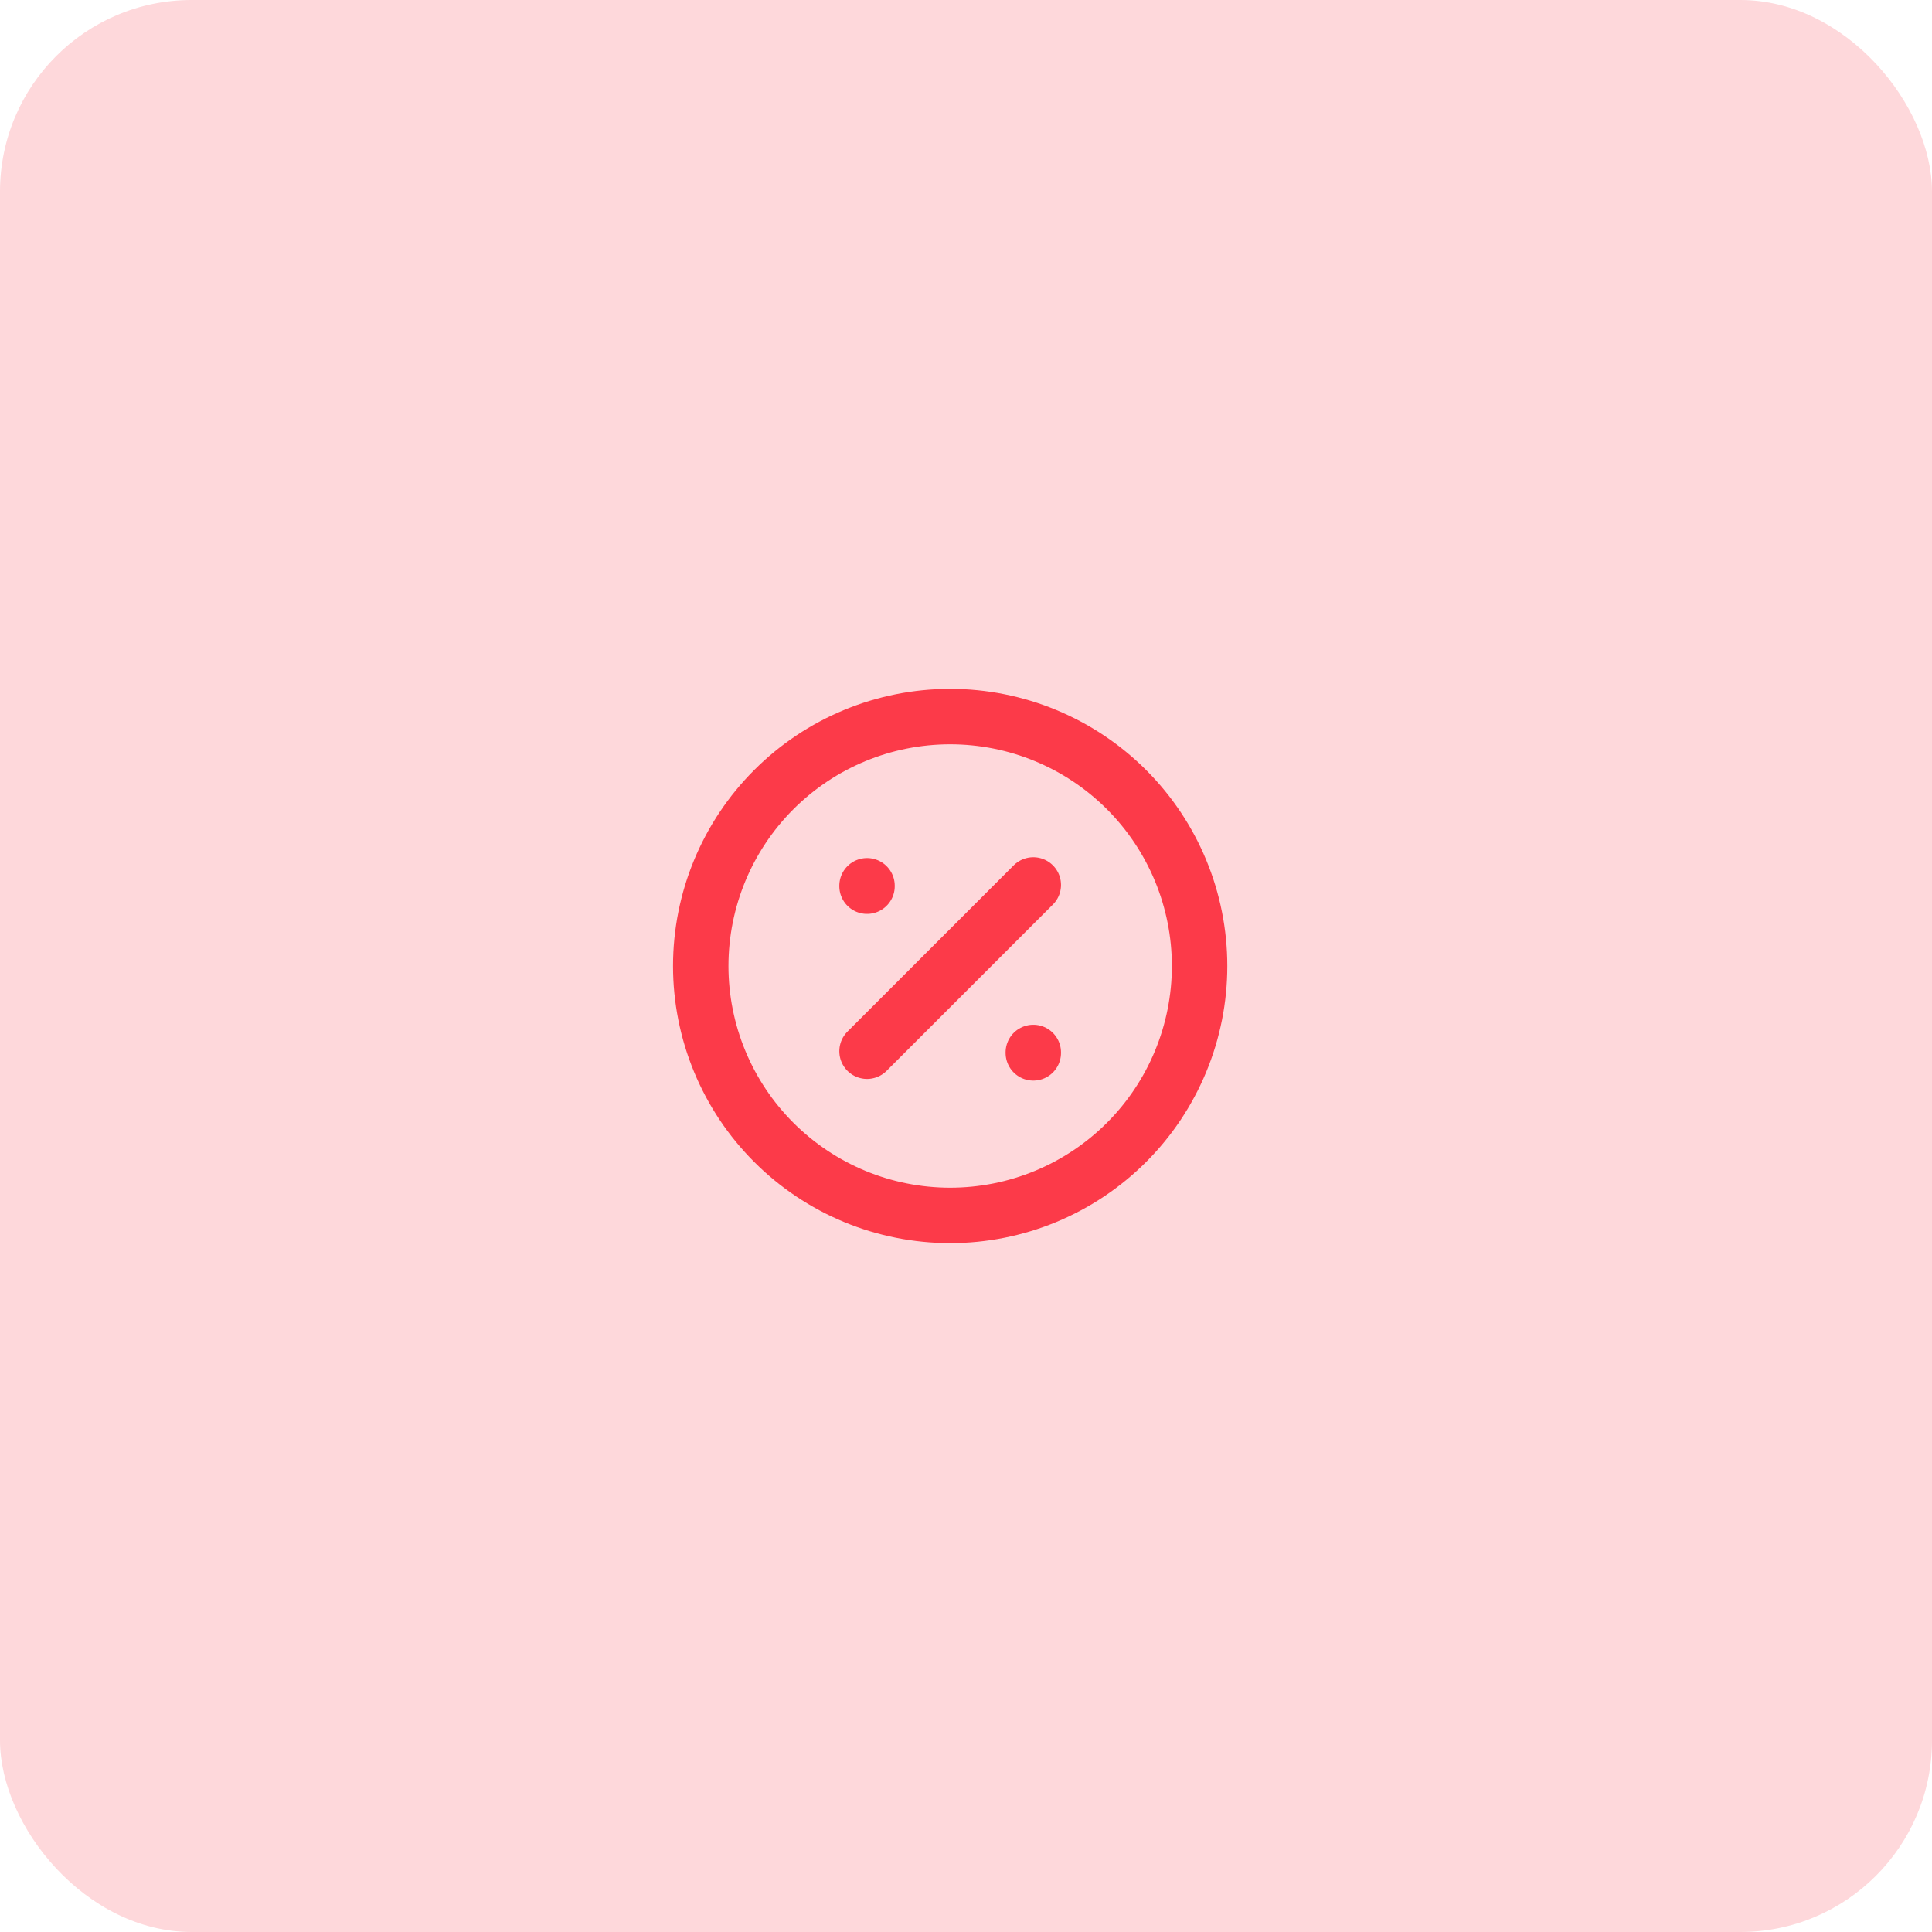 <svg xmlns="http://www.w3.org/2000/svg" width="84" height="84" viewBox="0 0 84 84" fill="none"><rect width="84" height="84" rx="8.331" fill="#FED8DB"></rect><path d="M37.697 45.705L44.926 38.476M37.697 38.512V38.53M44.926 45.759V45.777M30.467 42C30.467 43.424 30.748 44.834 31.293 46.15C31.838 47.466 32.636 48.661 33.644 49.668C34.651 50.675 35.846 51.474 37.162 52.019C38.477 52.564 39.888 52.844 41.312 52.844C42.736 52.844 44.146 52.564 45.462 52.019C46.777 51.474 47.973 50.675 48.98 49.668C49.987 48.661 50.785 47.466 51.33 46.15C51.875 44.834 52.156 43.424 52.156 42C52.156 39.124 51.013 36.366 48.98 34.332C46.946 32.298 44.188 31.156 41.312 31.156C38.435 31.156 35.677 32.298 33.644 34.332C31.61 36.366 30.467 39.124 30.467 42Z" stroke="#FC3A49" stroke-width="2.41" stroke-linecap="round" stroke-linejoin="round"></path></svg>